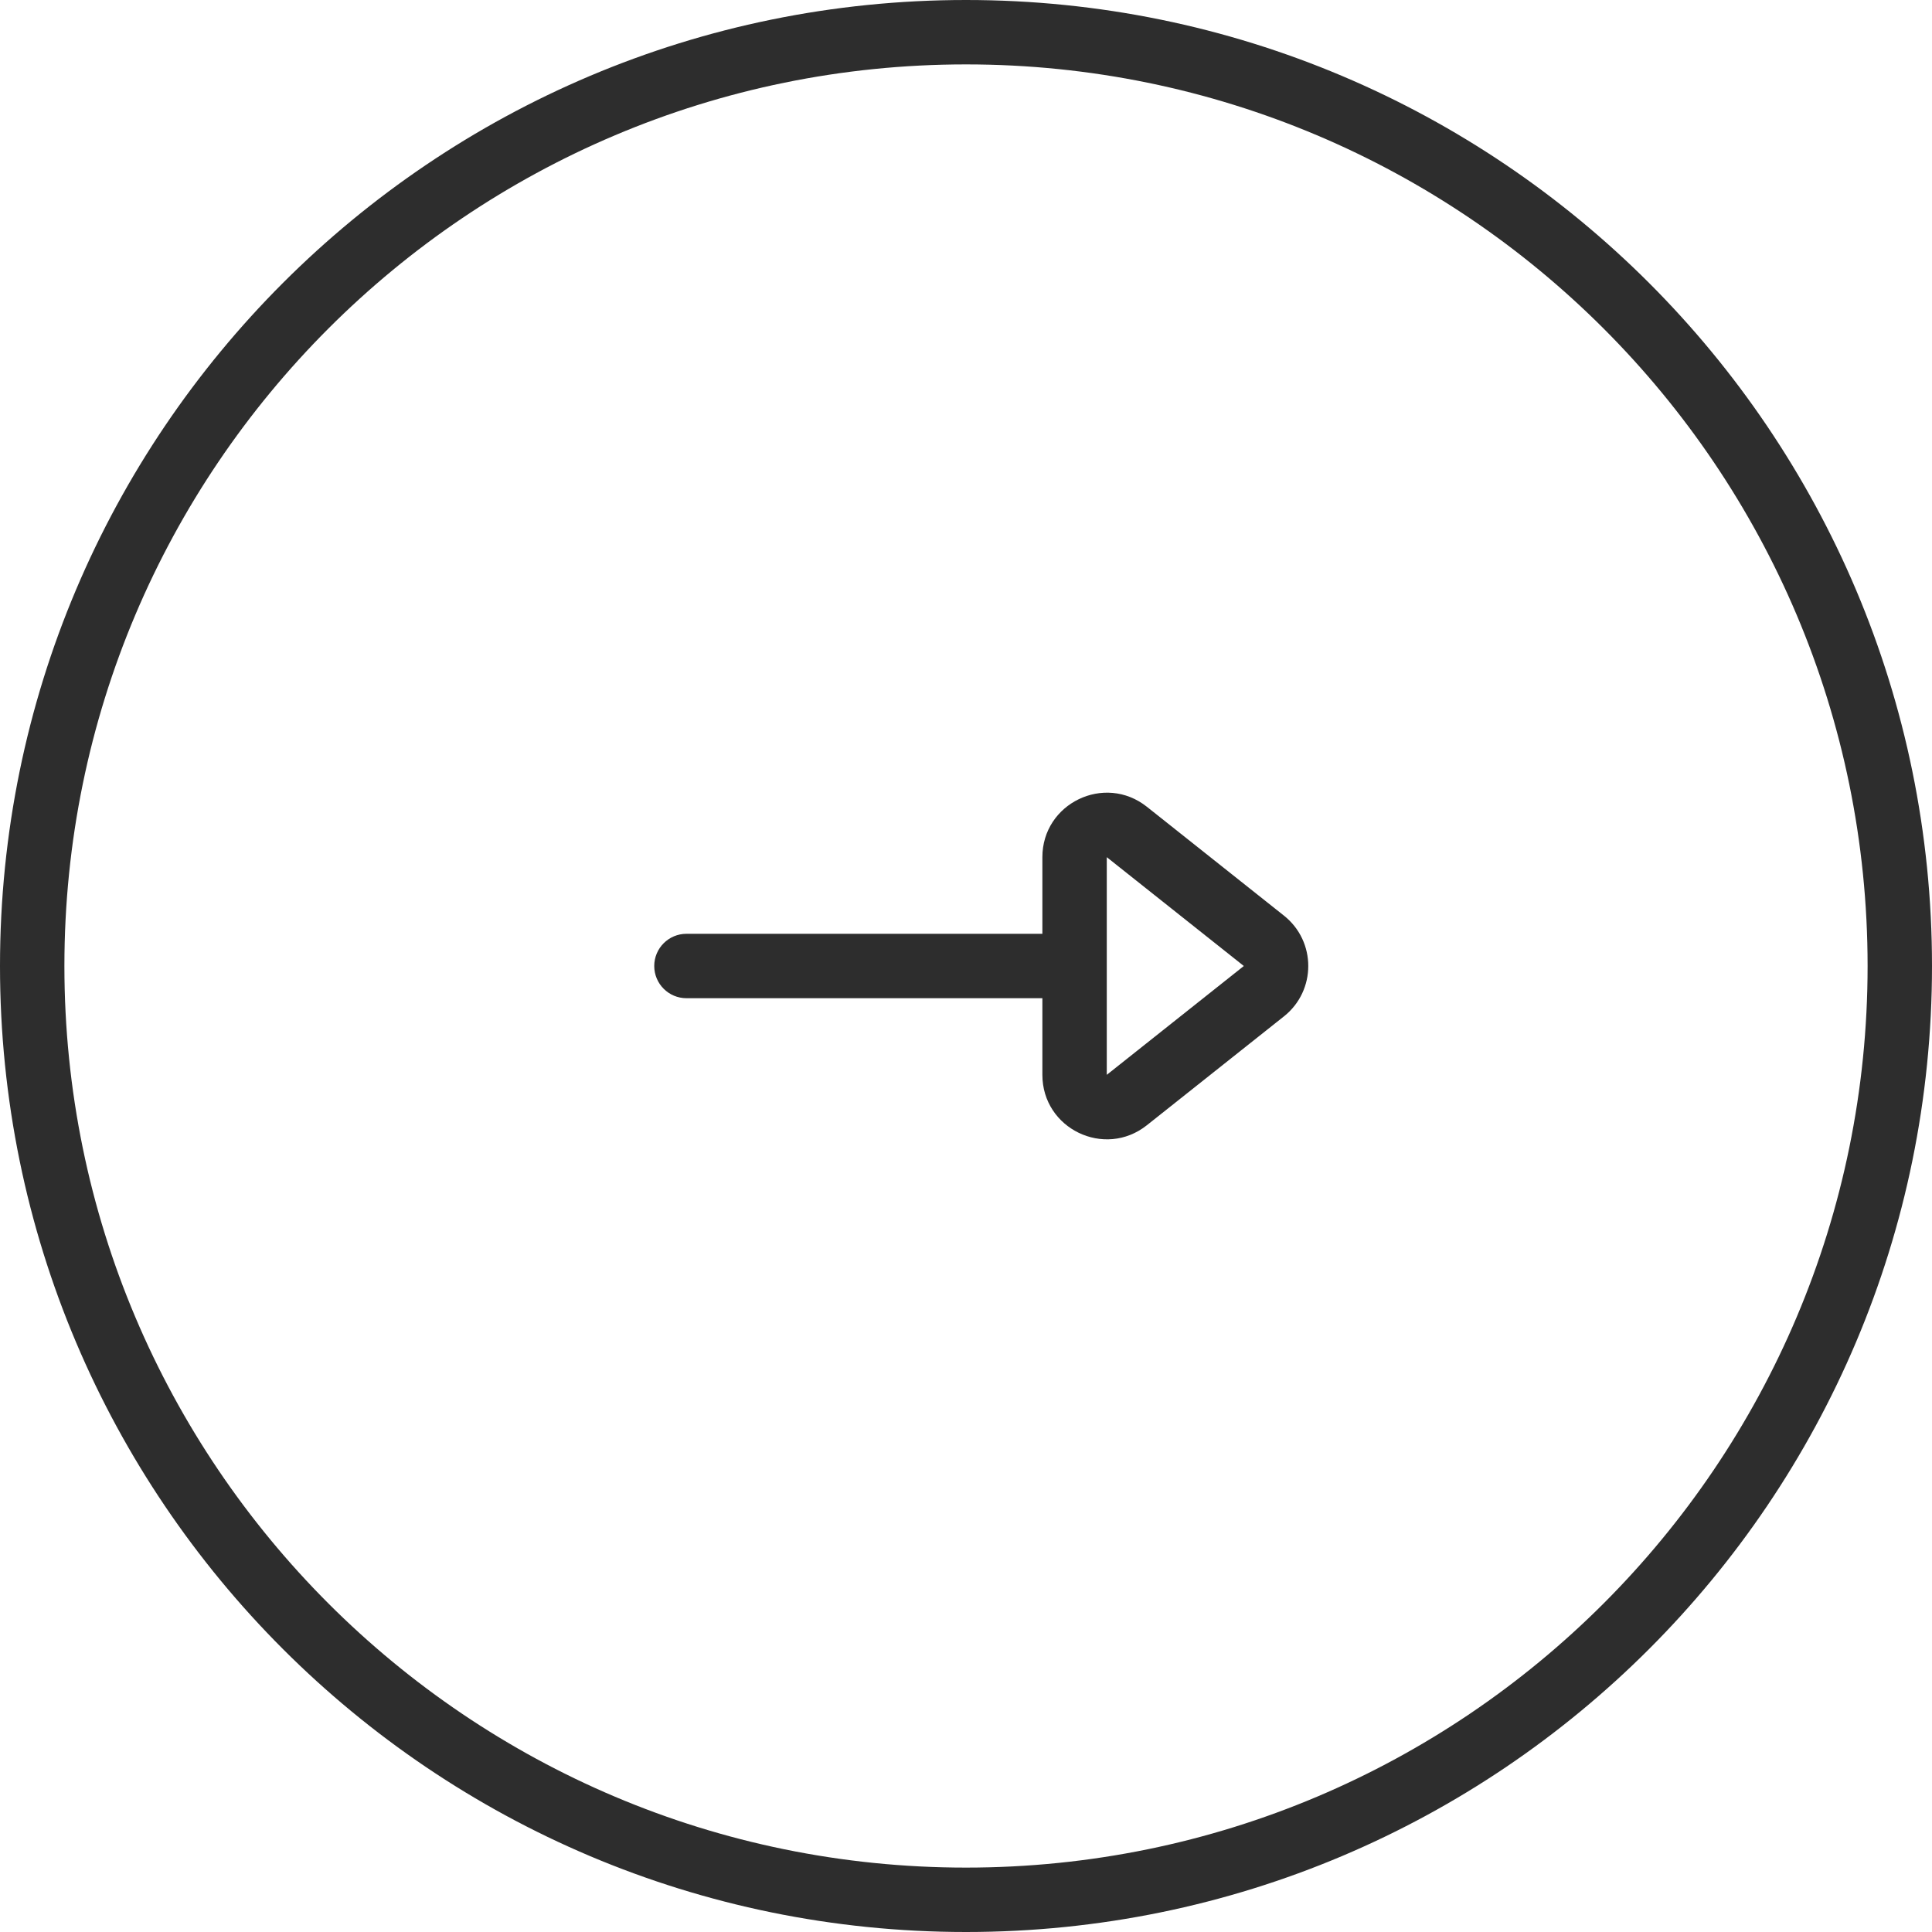 <svg width="30" height="30" viewBox="0 0 30 30" fill="none" xmlns="http://www.w3.org/2000/svg">
<path fill-rule="evenodd" clip-rule="evenodd" d="M15 29C22.732 29 29 22.732 29 15C29 7.268 22.732 1 15 1C7.268 1 1 7.268 1 15C1 22.732 7.268 29 15 29ZM15 30C23.284 30 30 23.284 30 15C30 6.716 23.284 0 15 0C6.716 0 0 6.716 0 15C0 23.284 6.716 30 15 30Z" fill="#2D2D2D"/>
<path fill-rule="evenodd" clip-rule="evenodd" d="M10.159 15C10.159 14.724 10.383 14.5 10.659 14.5L16.975 14.5L16.975 15.5L10.659 15.5C10.383 15.5 10.159 15.276 10.159 15Z" fill="#2D2D2D"/>
<path fill-rule="evenodd" clip-rule="evenodd" d="M17.186 16.69L19.314 15L17.186 13.31L17.186 16.69ZM19.936 15.783C20.441 15.383 20.441 14.617 19.936 14.217L17.808 12.527C17.152 12.007 16.186 12.474 16.186 13.31L16.186 16.69C16.186 17.527 17.152 17.993 17.808 17.473L19.936 15.783Z" fill="#2D2D2D"/>
</svg>
